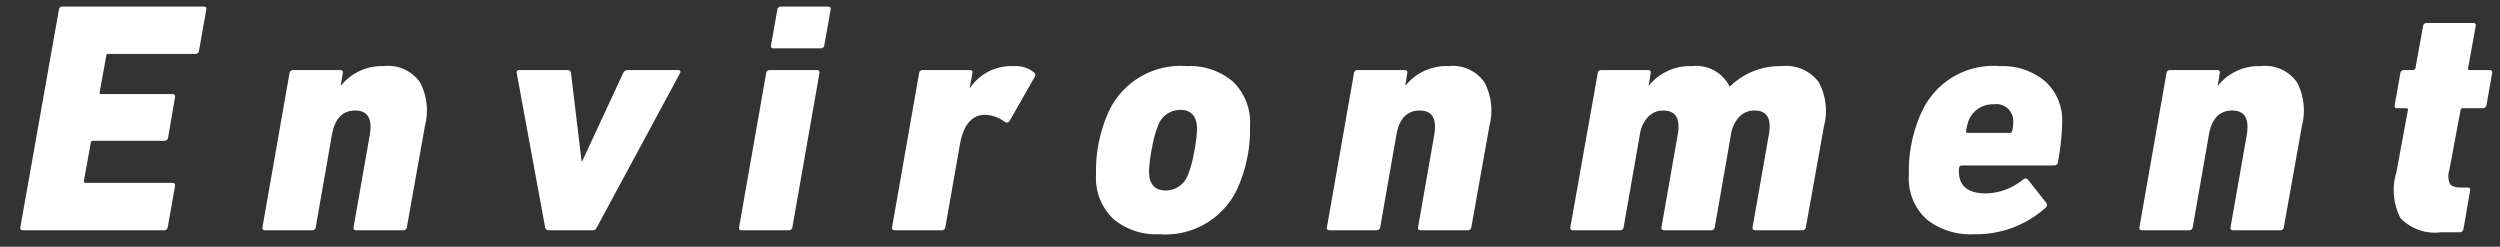 <svg xmlns="http://www.w3.org/2000/svg" xmlns:xlink="http://www.w3.org/1999/xlink" width="152" height="15" viewBox="0 0 152 15">
  <rect x="0" y="0" width="152" height="15" fill="#333333" stroke="none"/>
  <defs>
    <clipPath id="clip-path">
      <rect id="長方形_9646" data-name="長方形 9646" width="152" height="15" transform="translate(679 427)" fill="none" stroke="#707070" stroke-width="1"/>
    </clipPath>
  </defs>
  <g id="マスクグループ_173" data-name="マスクグループ 173" transform="translate(-679 -427)" clip-path="url(#clip-path)">
    <path id="パス_8076" data-name="パス 8076" d="M-74.76-.2l2.34-13.2q.04-.2.2-.2h8.6q.2,0,.16.2l-.44,2.48a.212.212,0,0,1-.22.2h-5.3a.106.106,0,0,0-.12.12l-.4,2.2q-.04.12.1.12h4.32q.2,0,.16.2l-.42,2.44a.223.223,0,0,1-.24.2h-4.34q-.1,0-.12.12L-70.9-3q0,.12.1.12h5.28q.2,0,.16.2L-65.8-.2a.212.212,0,0,1-.22.2H-74.6Q-74.8,0-74.76-.2Zm23.28.2h-2.86q-.2,0-.16-.2l.98-5.58q.26-1.5-.88-1.5-1.16,0-1.42,1.48L-56.8-.2a.212.212,0,0,1-.22.2h-2.86q-.2,0-.16-.2l1.64-9.34a.212.212,0,0,1,.22-.2h2.86q.2,0,.16.2l-.12.74h.02a3.175,3.175,0,0,1,2.6-1.18,2.359,2.359,0,0,1,2.2.99,3.705,3.705,0,0,1,.3,2.63L-51.26-.2A.212.212,0,0,1-51.48,0Zm11.54,0h-2.7a.212.212,0,0,1-.22-.2l-1.72-9.34q-.04-.2.18-.2h2.88a.208.208,0,0,1,.24.2l.64,5.34h.04l2.48-5.34a.311.311,0,0,1,.32-.2h3q.24,0,.14.2L-39.7-.2Q-39.8,0-39.94,0ZM-26.1-11.06h-2.86q-.2,0-.16-.2l.38-2.14a.212.212,0,0,1,.22-.2h2.86q.2,0,.16.2l-.38,2.14A.212.212,0,0,1-26.1-11.06ZM-28.04,0H-30.9q-.2,0-.16-.2l1.64-9.34a.212.212,0,0,1,.22-.2h2.86q.2,0,.16.2L-27.82-.2A.212.212,0,0,1-28.04,0Zm9.3,0H-21.6q-.2,0-.16-.2l1.64-9.34a.212.212,0,0,1,.22-.2h2.86q.2,0,.16.2l-.16.88h.02a3.042,3.042,0,0,1,2.66-1.32,1.792,1.792,0,0,1,1.2.36.2.2,0,0,1,.08.28l-1.54,2.7a.2.2,0,0,1-.3.04,2.123,2.123,0,0,0-1.18-.42q-1.22,0-1.54,1.82l-.88,5A.212.212,0,0,1-18.74,0ZM-5.52.24A4.018,4.018,0,0,1-8.32-.7,3.427,3.427,0,0,1-9.36-3.38a8.732,8.732,0,0,1,.8-3.9,4.818,4.818,0,0,1,4.72-2.7,4.018,4.018,0,0,1,2.8.94A3.427,3.427,0,0,1,0-6.36a8.732,8.732,0,0,1-.8,3.9A4.818,4.818,0,0,1-5.52.24Zm.4-2.66A1.436,1.436,0,0,0-3.8-3.3a6.4,6.4,0,0,0,.39-1.4,8.478,8.478,0,0,0,.19-1.44q0-1.18-1.02-1.18a1.436,1.436,0,0,0-1.32.88,6.4,6.4,0,0,0-.39,1.4A8.478,8.478,0,0,0-6.14-3.6Q-6.14-2.42-5.12-2.42ZM13.24,0H10.38q-.2,0-.16-.2l.98-5.58q.26-1.5-.88-1.5Q9.16-7.28,8.9-5.8L7.92-.2A.212.212,0,0,1,7.7,0H4.84q-.2,0-.16-.2L6.32-9.54a.212.212,0,0,1,.22-.2H9.4q.2,0,.16.2l-.12.74h.02a3.175,3.175,0,0,1,2.6-1.18,2.359,2.359,0,0,1,2.2.99,3.705,3.705,0,0,1,.3,2.63L13.46-.2A.212.212,0,0,1,13.24,0ZM33.58,0H30.74q-.22,0-.18-.2l.98-5.58q.28-1.5-.86-1.5a1.26,1.26,0,0,0-.94.39,2,2,0,0,0-.5,1.09L28.26-.2a.212.212,0,0,1-.22.2H25.2q-.22,0-.18-.2L26-5.78q.28-1.5-.88-1.5a1.237,1.237,0,0,0-.92.39,2,2,0,0,0-.5,1.09L22.72-.2a.212.212,0,0,1-.22.2H19.64q-.2,0-.16-.2l1.66-9.34a.212.212,0,0,1,.22-.2H24.2q.2,0,.16.2l-.12.74h.02a3.2,3.2,0,0,1,2.62-1.18,2.267,2.267,0,0,1,2.28,1.24h.02a4.341,4.341,0,0,1,3.14-1.24,2.488,2.488,0,0,1,2.25.96,3.669,3.669,0,0,1,.33,2.68L33.8-.2A.212.212,0,0,1,33.58,0ZM44.02.24a4.275,4.275,0,0,1-2.9-.92,3.356,3.356,0,0,1-1.06-2.68,8.6,8.6,0,0,1,.8-3.88,4.784,4.784,0,0,1,4.72-2.74,4.049,4.049,0,0,1,2.75.91,3.194,3.194,0,0,1,1.05,2.55,14.748,14.748,0,0,1-.26,2.38.223.223,0,0,1-.24.2H43.26q-.1,0-.14.12a1.066,1.066,0,0,0-.02.24q0,1.34,1.66,1.34a3.7,3.7,0,0,0,2.26-.86q.18-.1.28.02l1.1,1.4a.216.216,0,0,1-.04.32A6.306,6.306,0,0,1,44.02.24Zm-.4-6.16h2.56a.14.14,0,0,0,.16-.12,1.9,1.9,0,0,0,.06-.46,1.034,1.034,0,0,0-1.18-1.16,1.585,1.585,0,0,0-1.5.92,3.147,3.147,0,0,0-.18.7Q43.52-5.92,43.62-5.92ZM62.64,0H59.78q-.2,0-.16-.2l.98-5.58q.26-1.5-.88-1.5-1.16,0-1.42,1.48L57.32-.2a.212.212,0,0,1-.22.2H54.24q-.2,0-.16-.2l1.64-9.34a.212.212,0,0,1,.22-.2H58.8q.2,0,.16.2l-.12.74h.02a3.175,3.175,0,0,1,2.6-1.18,2.359,2.359,0,0,1,2.2.99,3.705,3.705,0,0,1,.3,2.63L62.86-.2A.212.212,0,0,1,62.64,0Zm10.9.12h-1.1a2.9,2.9,0,0,1-2.49-.86,3.7,3.7,0,0,1-.25-2.78l.7-3.78q.02-.12-.1-.12h-.56q-.18,0-.14-.2l.34-1.92a.212.212,0,0,1,.22-.2h.54a.157.157,0,0,0,.16-.12l.46-2.54a.212.212,0,0,1,.22-.2h2.84q.18,0,.14.2l-.46,2.54q-.04.12.1.12h1.2q.2,0,.16.2l-.34,1.92a.223.223,0,0,1-.24.2H73.72q-.1,0-.12.12l-.68,3.64a1.2,1.2,0,0,0,.03.83q.15.23.65.23h.42q.2,0,.16.2l-.4,2.32A.223.223,0,0,1,73.54.12Z" transform="translate(755 441)" fill="#fff"/>
  </g>
</svg>
